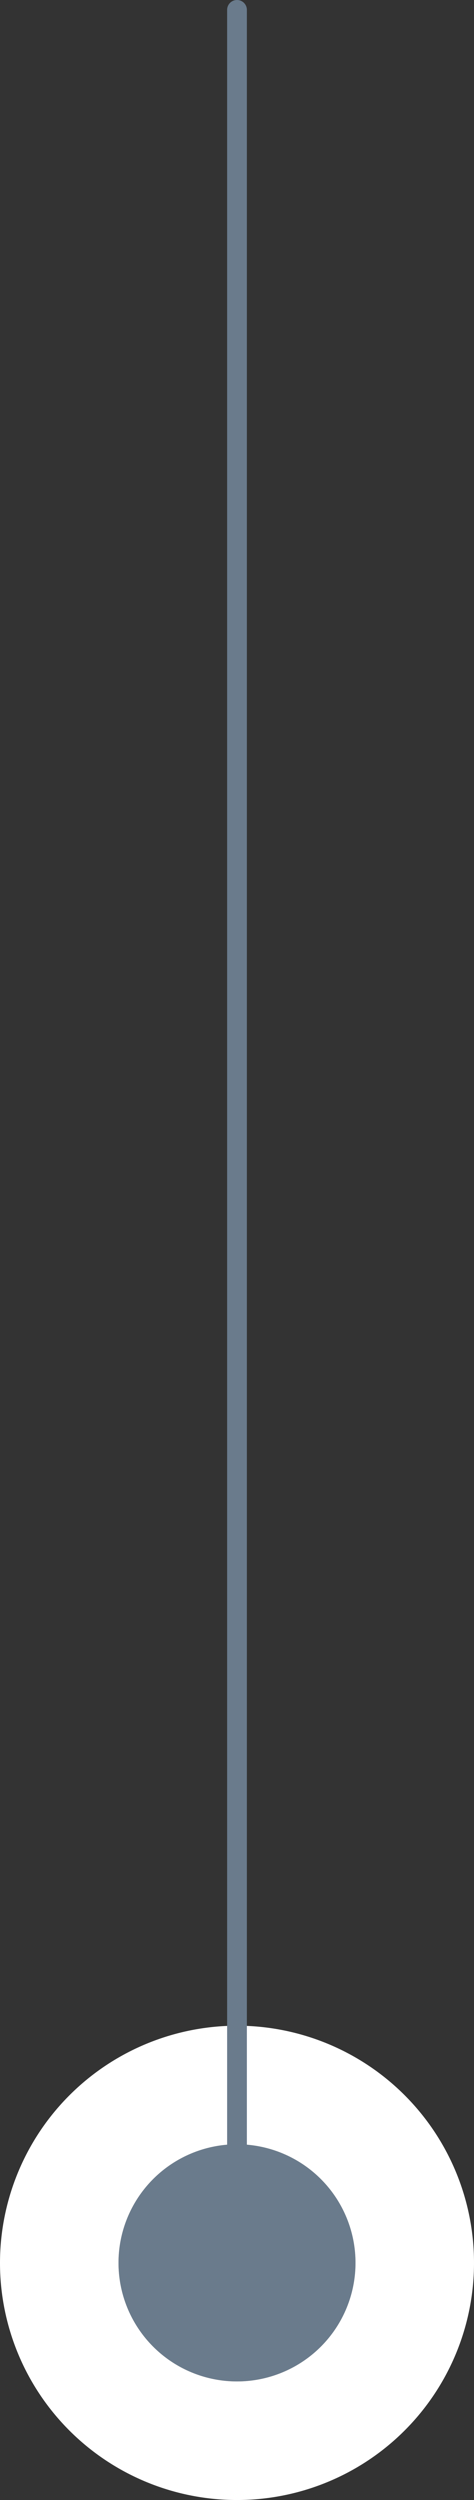 <svg xmlns="http://www.w3.org/2000/svg" width="24" height="126.5" viewBox="0 0 24 126.5"><rect x="0" y="0" width="24" height="126.5" fill="#333333" stroke="none"/><g transform="translate(-948.001 -8515.5)"><circle cx="6" cy="6" r="6" transform="translate(954.001 8624)" fill="#6a7b8c"/><path d="M6,0a6,6,0,1,0,6,6A6,6,0,0,0,6,0M6-6A12,12,0,1,1-6,6,12.014,12.014,0,0,1,6-6Z" transform="translate(954.001 8624)" fill="#fff"/><path d="M0,114.5a.5.5,0,0,1-.5-.5V0A.5.5,0,0,1,0-.5.5.5,0,0,1,.5,0V114A.5.5,0,0,1,0,114.5Z" transform="translate(960.001 8516)" fill="#6a7b8c"/></g></svg>